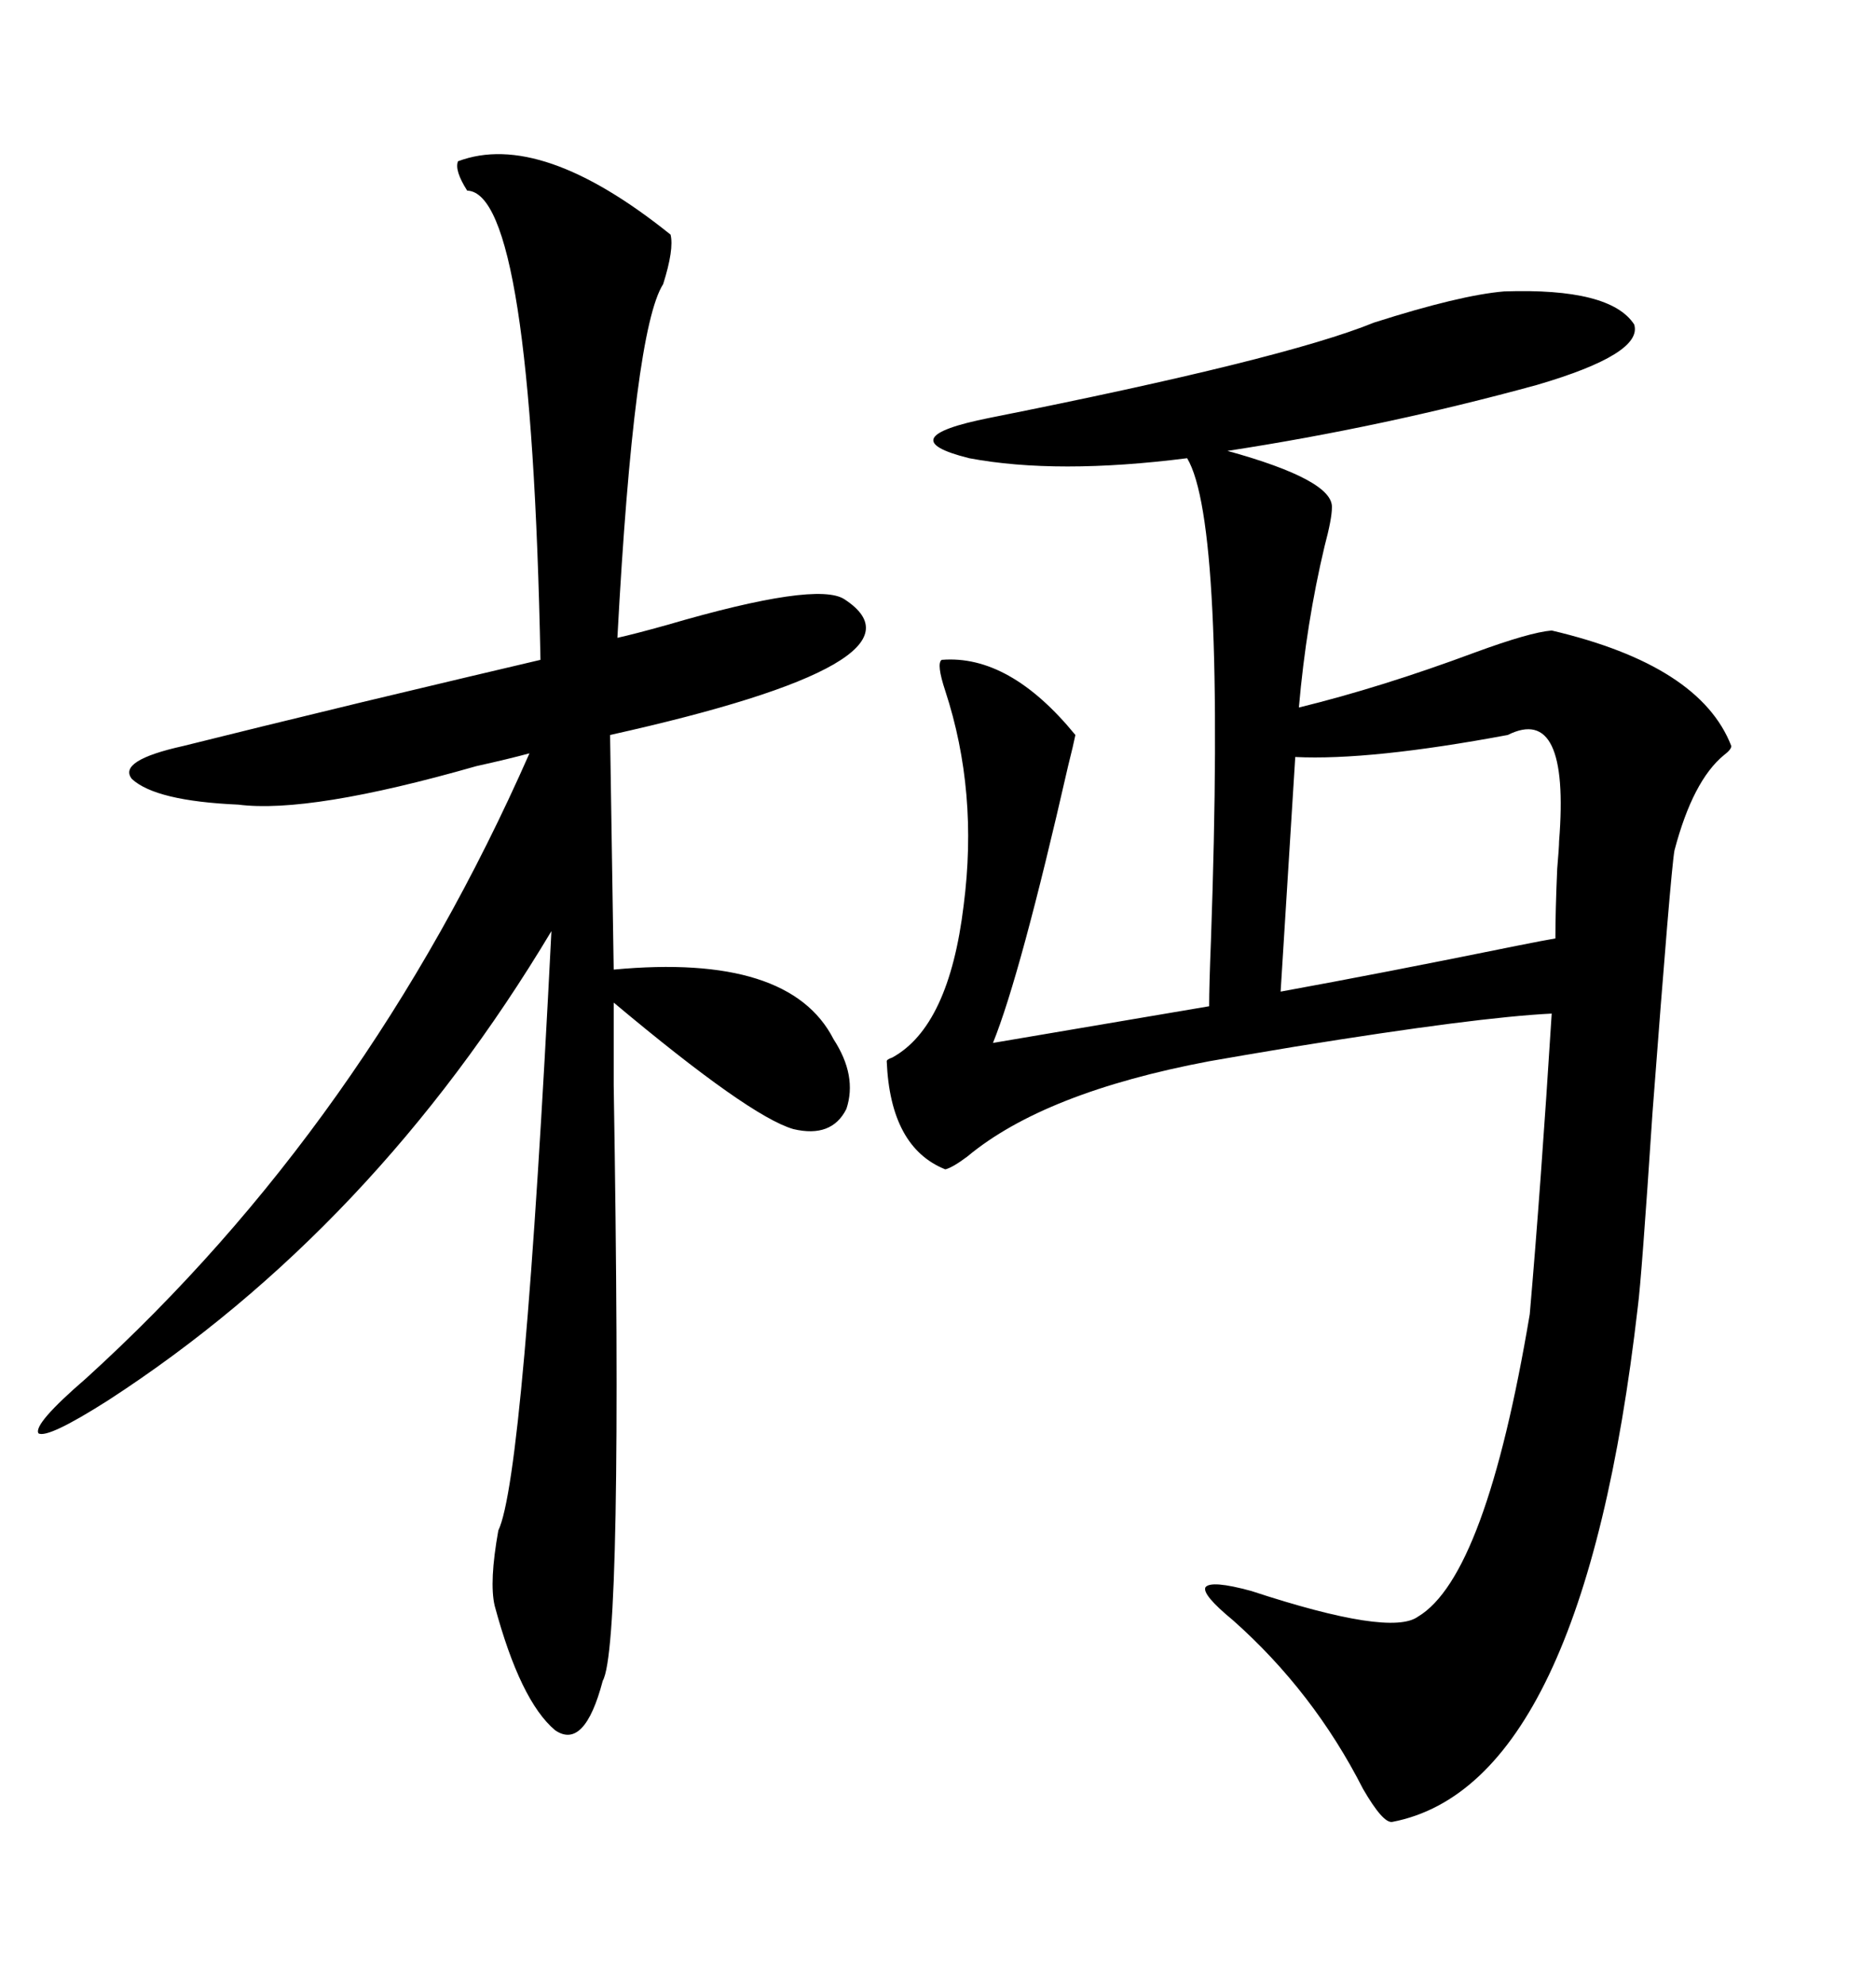<svg xmlns="http://www.w3.org/2000/svg" xmlns:xlink="http://www.w3.org/1999/xlink" width="300" height="317.285"><path d="M240.53 46.58L240.53 46.58Q257.52 46.00 261.33 51.86L261.33 51.86Q262.79 56.54 245.80 61.52L245.80 61.52Q221.19 68.26 196.29 72.07L196.29 72.07Q213.28 76.76 212.99 81.15L212.99 81.15Q212.99 82.91 211.82 87.30L211.82 87.30Q208.89 99.61 207.71 113.09L207.71 113.09Q220.90 109.86 235.84 104.30L235.84 104.30Q244.63 101.07 248.14 100.78L248.14 100.78Q271.88 106.35 276.86 119.24L276.86 119.24Q276.86 119.82 275.68 120.70L275.68 120.70Q270.70 124.80 267.77 135.94L267.77 135.94Q267.19 139.16 264.26 177.83L264.26 177.83Q262.50 204.49 261.91 208.89L261.91 208.89Q253.13 285.35 222.66 291.21L222.66 291.21Q221.19 291.50 217.97 285.94L217.97 285.94Q210.06 270.41 197.17 258.98L197.17 258.98Q192.19 254.88 192.77 253.71L192.77 253.71Q193.65 252.54 200.10 254.30L200.10 254.30Q222.36 261.62 226.76 258.40L226.76 258.40Q237.60 251.95 244.63 210.06L244.63 210.06Q246.39 189.84 248.14 162.01L248.14 162.01Q236.13 162.60 207.13 167.29L207.13 167.29Q198.34 168.75 193.36 169.63L193.36 169.63Q166.99 174.61 154.69 184.86L154.69 184.86Q152.34 186.62 151.17 186.91L151.17 186.91Q142.38 183.40 141.80 169.63L141.80 169.63Q141.80 169.34 142.68 169.04L142.68 169.04Q151.76 164.06 154.10 144.73L154.10 144.73Q156.45 126.56 151.17 110.45L151.17 110.45Q149.71 106.05 150.59 105.47L150.59 105.47Q161.43 104.59 171.97 117.48L171.97 117.48Q171.68 118.95 170.80 122.46L170.80 122.46Q163.18 155.86 158.79 166.70L158.79 166.70L193.36 160.84Q193.36 157.62 193.65 150.29L193.65 150.29Q196.00 83.50 189.84 73.24L189.84 73.24Q169.04 75.88 154.98 73.24L154.98 73.24Q142.09 70.02 158.20 66.80L158.20 66.80Q205.37 57.42 219.73 51.56L219.73 51.56Q233.50 47.17 240.53 46.58ZM73.24 25.78L73.24 25.78Q86.43 20.80 107.23 37.50L107.23 37.50Q107.81 39.84 106.05 45.41L106.05 45.41Q101.37 52.73 98.73 101.95L98.73 101.95Q101.37 101.37 106.64 99.90L106.64 99.90Q130.66 92.87 135.06 95.80L135.06 95.80Q150.29 105.76 97.56 117.48L97.56 117.48L98.14 154.98Q126.27 152.34 133.30 166.11L133.30 166.11Q137.11 171.97 135.35 177.25L135.35 177.25Q133.01 181.93 126.86 180.47L126.86 180.47Q119.82 178.42 98.14 160.25L98.14 160.25Q98.14 164.65 98.14 173.44L98.14 173.44Q99.61 263.09 96.39 268.65L96.39 268.65Q93.46 279.79 88.77 276.56L88.77 276.56Q83.20 271.88 79.10 256.64L79.10 256.64Q78.22 252.83 79.69 244.63L79.69 244.63Q83.79 236.13 88.18 148.83L88.18 148.83Q59.77 196.29 17.29 223.83L17.29 223.83Q7.62 229.98 6.15 229.10L6.15 229.10Q5.27 227.64 13.77 220.31L13.77 220.31Q58.59 179.59 84.67 120.41L84.67 120.41Q81.45 121.29 76.17 122.46L76.17 122.46Q49.51 130.08 38.09 128.61L38.09 128.61Q24.90 128.03 21.09 124.51L21.09 124.51Q18.75 121.58 29.30 119.24L29.30 119.24Q39.84 116.60 58.01 112.21L58.01 112.21Q77.64 107.52 86.43 105.47L86.43 105.47Q84.96 30.76 74.71 30.47L74.71 30.47Q72.66 27.25 73.24 25.78ZM207.13 121.00L204.79 158.50Q220.90 155.57 242.58 151.17L242.58 151.17Q246.97 150.29 248.73 150L248.73 150Q248.73 145.61 249.02 138.87L249.02 138.87Q249.32 135.35 249.32 134.47L249.32 134.47Q251.07 112.50 241.11 117.48L241.11 117.48Q219.14 121.58 207.13 121.00L207.13 121.00Z"/></svg>
